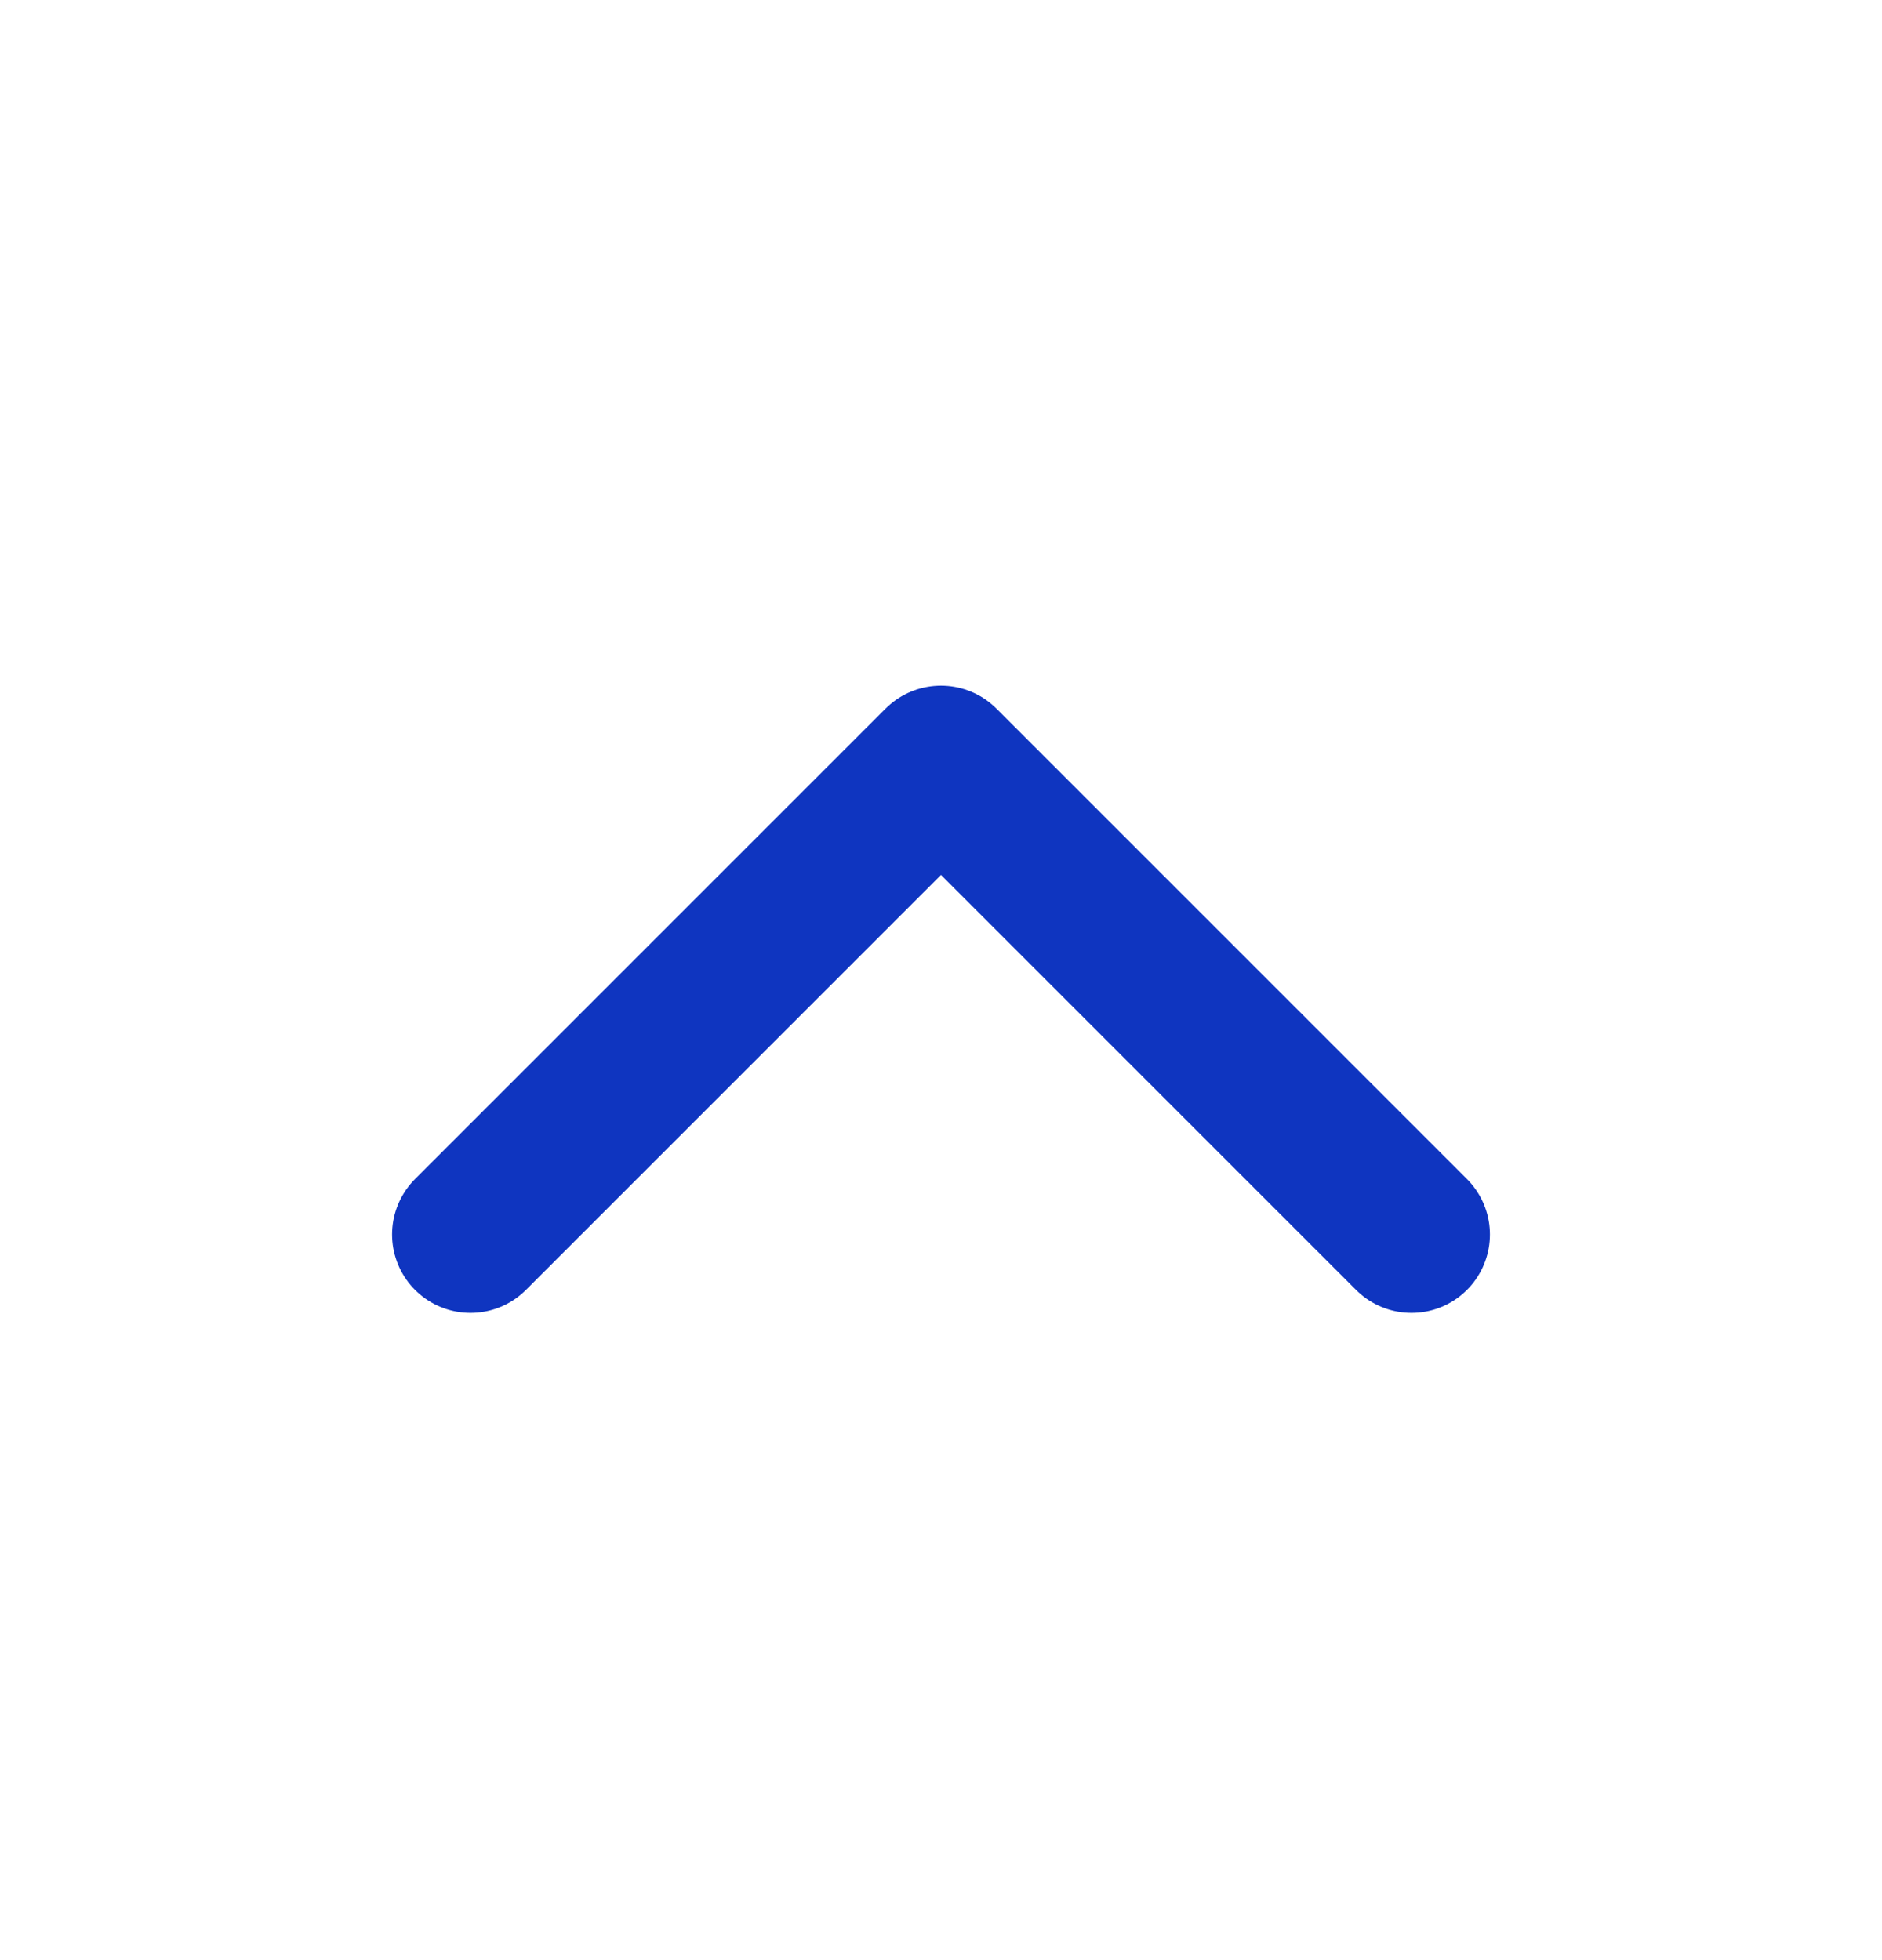 <svg width="24" height="25" viewBox="0 0 24 25" fill="none" xmlns="http://www.w3.org/2000/svg">
    <path d="m18 15.745-6-6-6 6" stroke="#0F35C0" stroke-width="2" stroke-linecap="round" stroke-linejoin="round"/>
</svg>
